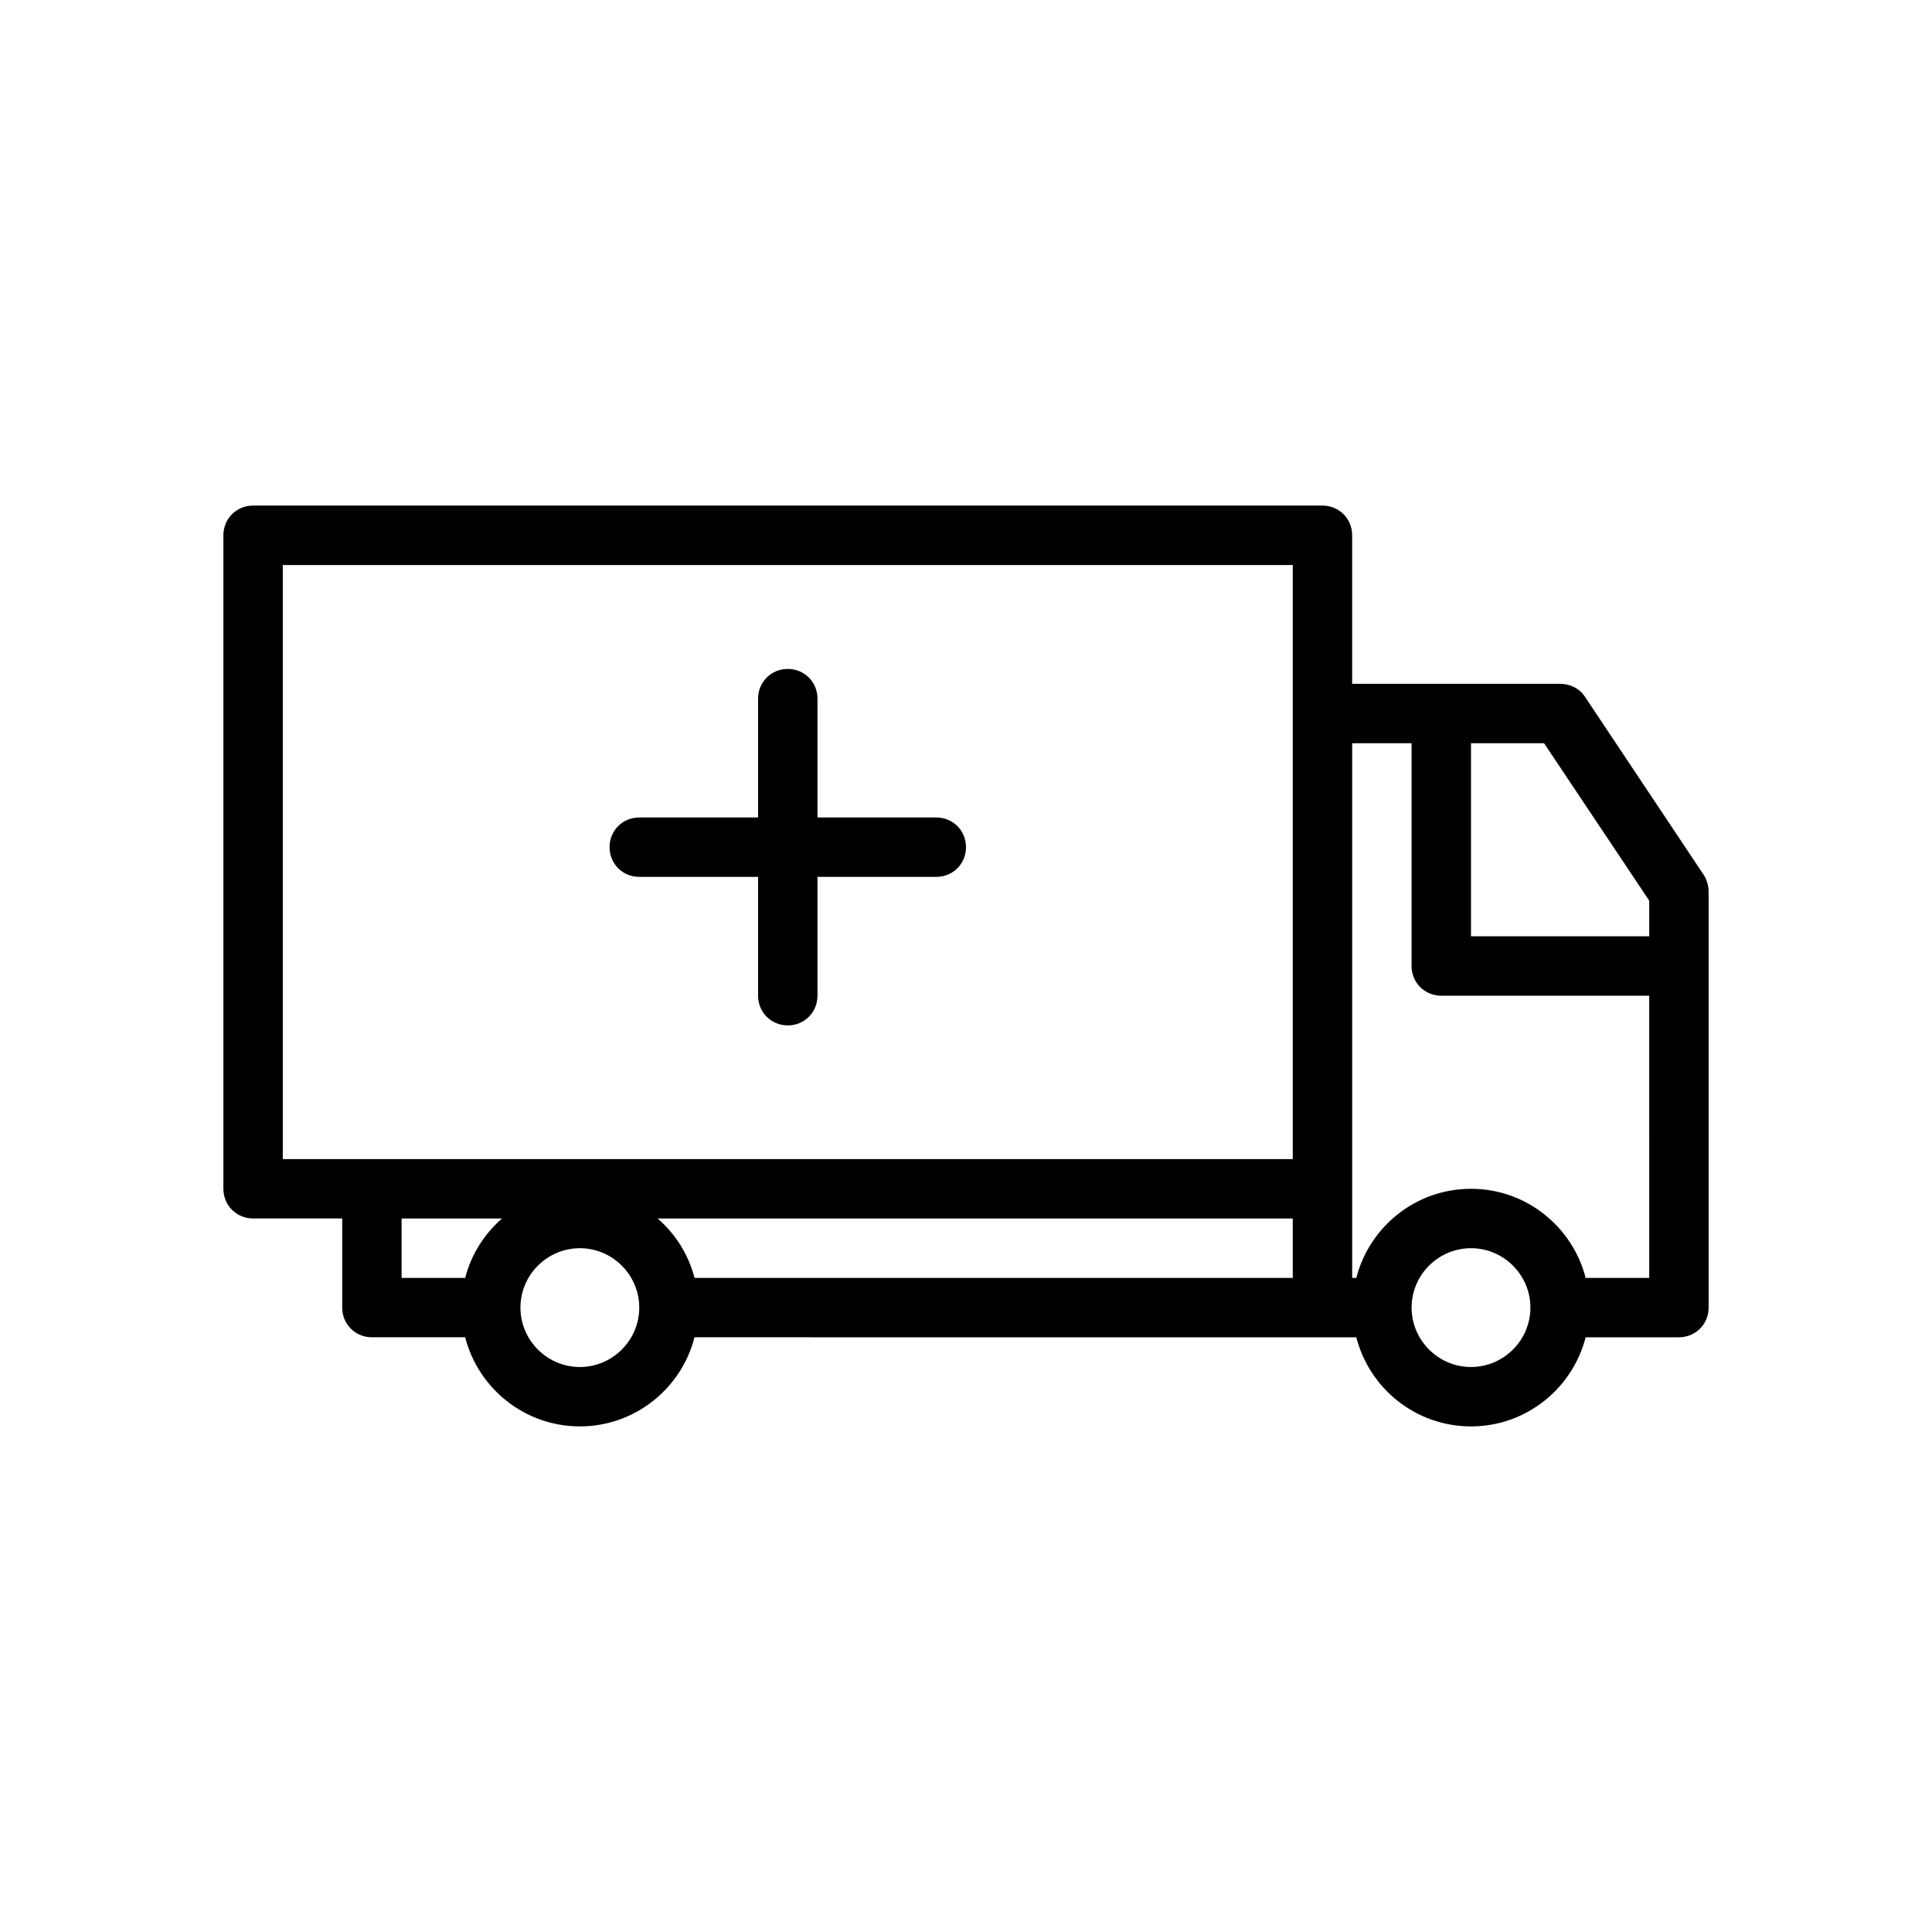 <?xml version="1.0" encoding="UTF-8"?>
<!-- Uploaded to: SVG Repo, www.svgrepo.com, Generator: SVG Repo Mixer Tools -->
<svg fill="#000000" width="800px" height="800px" version="1.1" viewBox="144 144 512 512" xmlns="http://www.w3.org/2000/svg">
 <g>
  <path d="m313.41 376.38h31.488v31.488c0 4.41 3.465 7.871 7.871 7.871 4.41 0 7.871-3.465 7.871-7.871v-31.488h31.488c4.41 0 7.871-3.465 7.871-7.871 0-4.41-3.465-7.871-7.871-7.871h-31.488v-31.488c0-4.41-3.465-7.871-7.871-7.871-4.41 0-7.871 3.465-7.871 7.871v31.488h-31.488c-4.41 0-7.871 3.465-7.871 7.871s3.461 7.871 7.871 7.871z"/>
  <path d="m595.54 375.91-31.488-47.23c-1.418-2.203-3.938-3.465-6.613-3.465h-55.105v-39.359c0-4.41-3.465-7.871-7.871-7.871l-283.39-0.004c-4.41 0-7.871 3.465-7.871 7.871v173.18c0 4.41 3.465 7.871 7.871 7.871h23.617v23.617c0 4.41 3.465 7.871 7.871 7.871h24.719c3.465 13.539 15.742 23.617 30.387 23.617 14.641 0 26.922-10.078 30.387-23.617l166.41 0.004h8.973c3.465 13.539 15.742 23.617 30.387 23.617 14.641 0 26.922-10.078 30.387-23.617h24.719c4.41 0 7.871-3.465 7.871-7.871v-110.21c0.004-1.578-0.469-3.152-1.258-4.41zm-328.26 106.75h-16.848v-15.742h26.609c-4.727 4.09-8.188 9.602-9.762 15.742zm30.387 23.613c-8.66 0-15.742-7.086-15.742-15.742 0-8.66 7.086-15.742 15.742-15.742 8.66 0 15.742 7.086 15.742 15.742 0 8.66-7.086 15.742-15.742 15.742zm188.93-23.613h-158.54c-1.574-6.141-5.039-11.652-9.762-15.742l168.3-0.004zm0-149.57v118.08h-267.65v-157.44h267.65zm47.234 173.18c-8.66 0-15.742-7.086-15.742-15.742 0-8.66 7.086-15.742 15.742-15.742 8.66 0 15.742 7.086 15.742 15.742 0 8.66-7.086 15.742-15.742 15.742zm47.23-23.613h-16.848c-3.465-13.539-15.742-23.617-30.387-23.617-14.641 0-26.922 10.078-30.387 23.617h-1.098v-141.7h15.742v59.043c0 4.41 3.465 7.871 7.871 7.871h55.105zm0-90.531h-47.23v-51.168h19.363l27.867 41.723z"/>
 </g>
</svg>